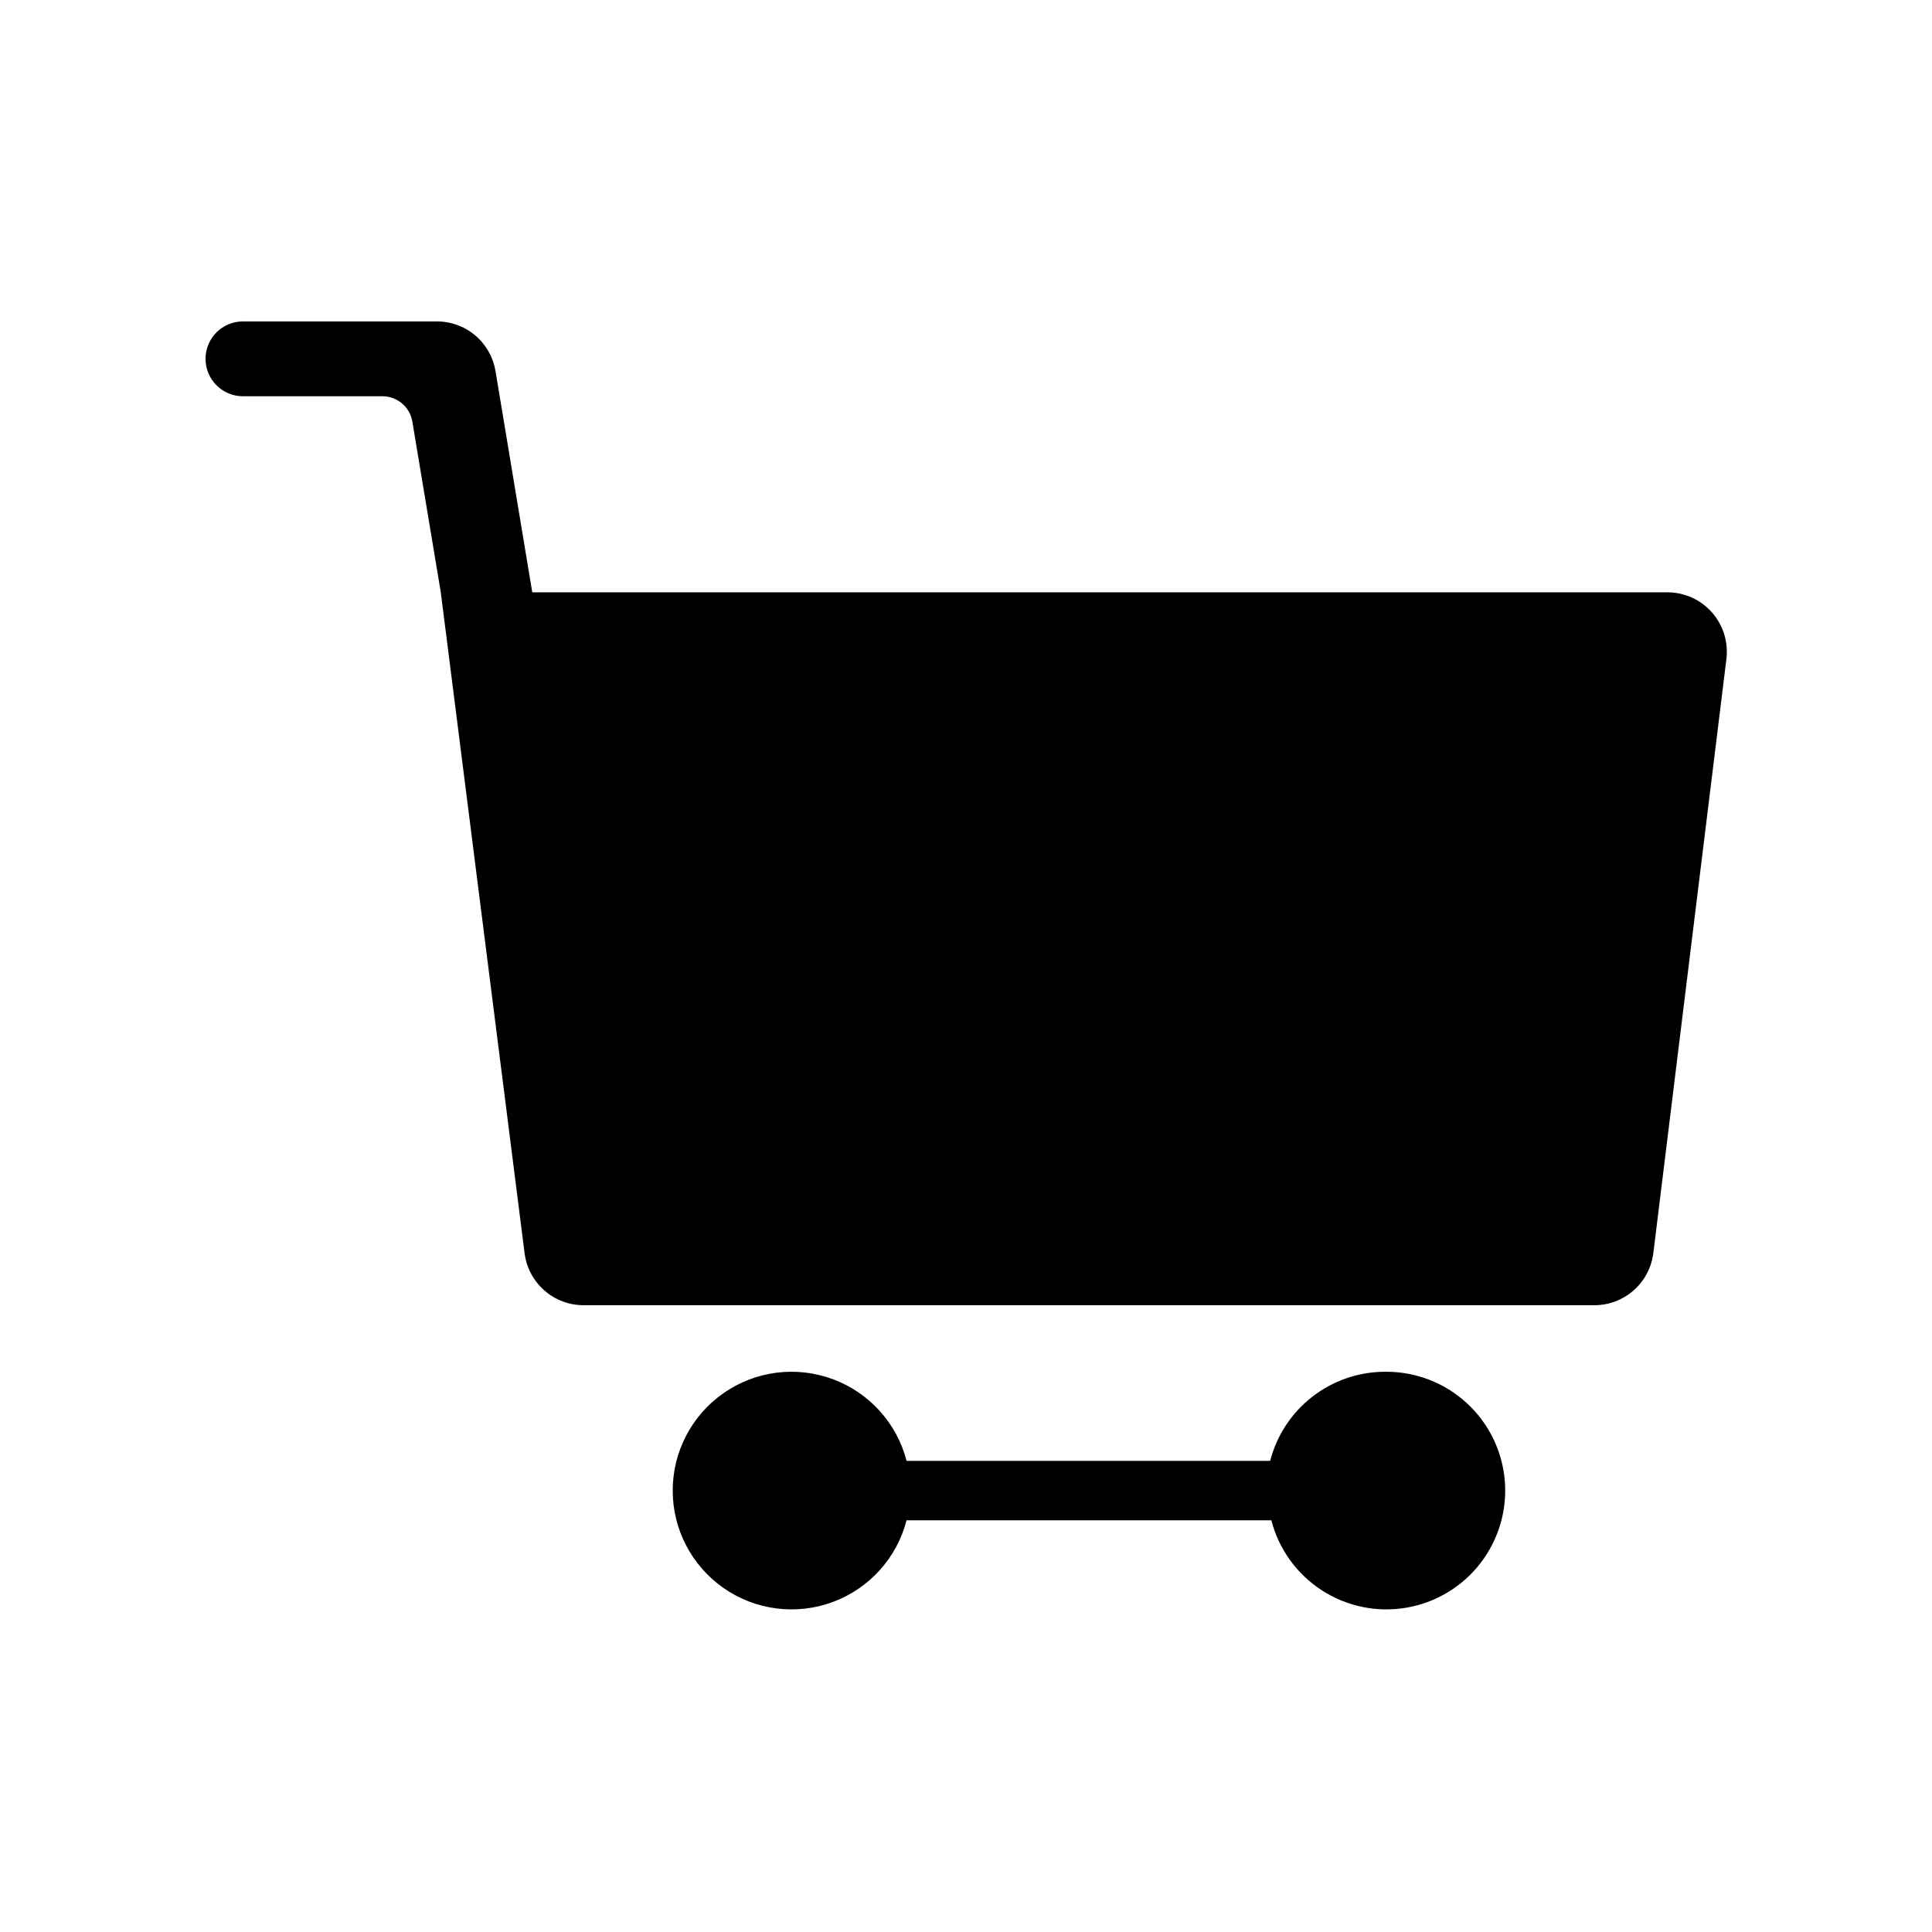 <?xml version="1.0" encoding="UTF-8"?>
<!-- Uploaded to: SVG Repo, www.svgrepo.com, Generator: SVG Repo Mixer Tools -->
<svg fill="#000000" width="800px" height="800px" version="1.1" viewBox="144 144 512 512" xmlns="http://www.w3.org/2000/svg">
 <path d="m601.52 318.6-19.363 157.44h-0.004c-0.465 3.84-2.324 7.375-5.227 9.93-2.906 2.555-6.648 3.953-10.516 3.926h-267.65c-3.871 0.027-7.613-1.371-10.516-3.926-2.902-2.555-4.766-6.09-5.231-9.93l-22.199-175.07-7.555-45.344c-0.688-3.816-3.996-6.598-7.875-6.613h-36.996c-5.481 0-9.918-4.438-9.918-9.918 0-5.477 4.438-9.918 9.918-9.918h51.168c3.75-0.055 7.398 1.23 10.285 3.629 2.883 2.394 4.82 5.742 5.457 9.438l9.762 58.727h300.87c4.496 0.012 8.773 1.945 11.75 5.316 2.981 3.371 4.375 7.852 3.836 12.316zm-90.527 188.93h-0.004c-6.961 0.023-13.723 2.352-19.219 6.625-5.5 4.273-9.426 10.246-11.164 16.988h-96.355c-2.578-9.977-9.875-18.066-19.539-21.648-9.664-3.586-20.469-2.211-28.93 3.676-8.461 5.883-13.508 15.539-13.508 25.848 0 10.305 5.047 19.961 13.508 25.848 8.461 5.887 19.266 7.258 28.93 3.676 9.664-3.586 16.961-11.672 19.539-21.652h96.668c1.977 7.648 6.754 14.273 13.383 18.562 6.633 4.293 14.633 5.934 22.418 4.602 7.785-1.332 14.785-5.543 19.613-11.793 4.828-6.254 7.129-14.09 6.445-21.961-0.68-7.867-4.297-15.195-10.125-20.523s-13.449-8.273-21.348-8.246z"/>
</svg>